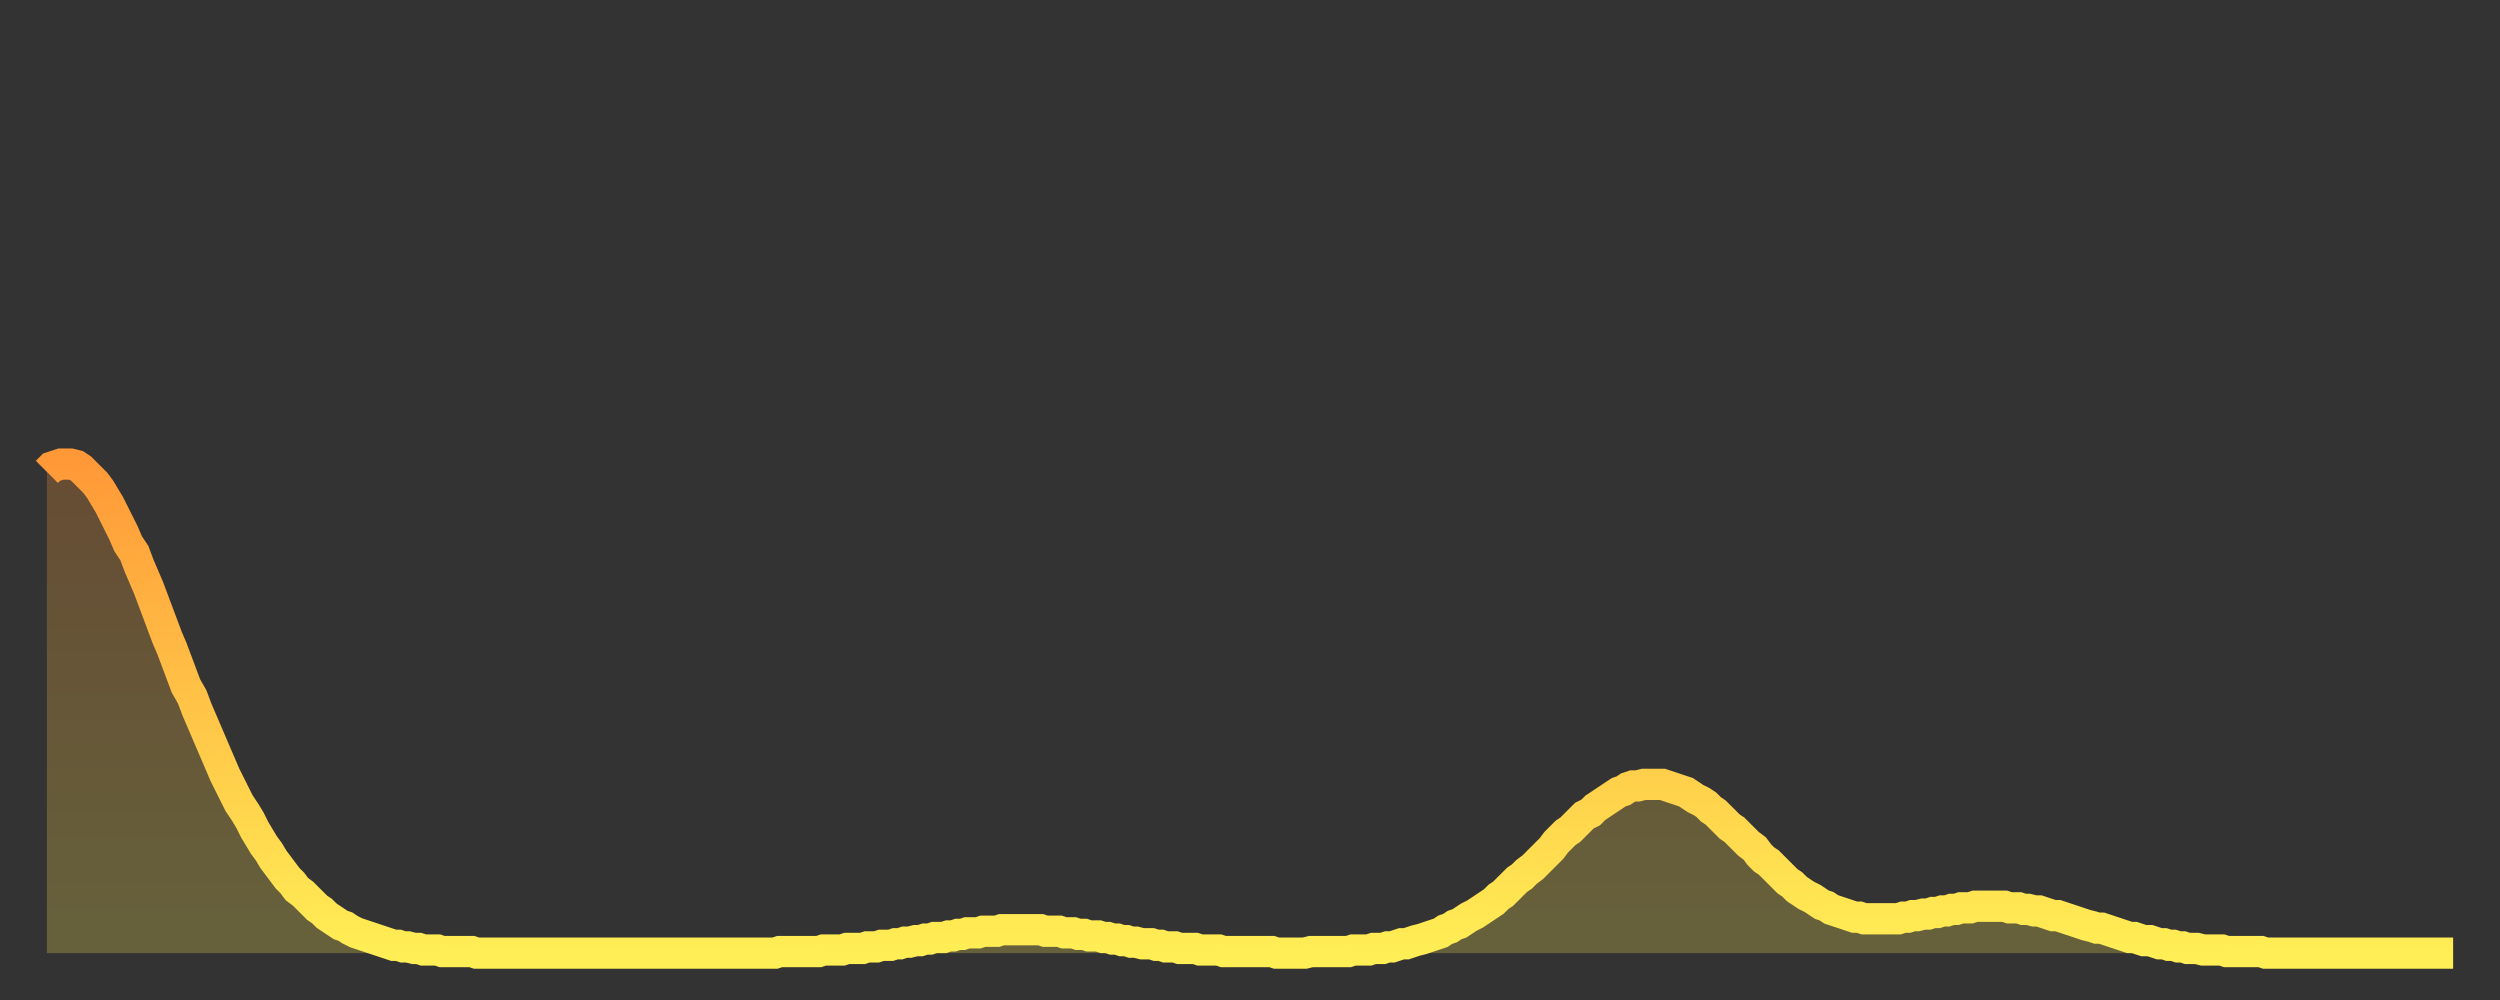 <?xml version="1.0" encoding="utf-8" ?>
<svg baseProfile="full" height="64" version="1.1" width="160" xmlns="http://www.w3.org/2000/svg" xmlns:ev="http://www.w3.org/2001/xml-events" xmlns:xlink="http://www.w3.org/1999/xlink"><rect width="100%" height="100%" fill="#333333" stroke="none"/><defs><linearGradient id="id206318" x1="0" x2="0" y1="0" y2="1"><stop offset="0%" stop-color="#ff9938" /><stop offset="50%" stop-color="#ffc447" /><stop offset="100%" stop-color="#ffee55" /></linearGradient></defs><g transform="translate(3,3)"><g><path d="M 0.0 27.2 0.3 26.9 0.6 26.8 0.9 26.7 1.2 26.7 1.5 26.7 1.9 26.8 2.2 27.0 2.5 27.3 2.8 27.6 3.1 27.9 3.4 28.3 3.7 28.8 4.0 29.3 4.3 29.9 4.6 30.5 4.9 31.1 5.2 31.8 5.6 32.4 5.9 33.2 6.2 33.9 6.5 34.6 6.8 35.4 7.1 36.2 7.4 37.0 7.7 37.8 8.0 38.5 8.3 39.3 8.6 40.1 8.9 40.9 9.3 41.6 9.6 42.4 9.9 43.1 10.2 43.8 10.5 44.5 10.8 45.2 11.1 45.9 11.4 46.6 11.7 47.2 12.0 47.8 12.3 48.4 12.7 49.0 13.0 49.5 13.3 50.1 13.6 50.6 13.9 51.1 14.2 51.5 14.5 52.0 14.8 52.4 15.1 52.8 15.4 53.2 15.7 53.5 16.0 53.9 16.4 54.2 16.7 54.5 17.0 54.8 17.3 55.1 17.6 55.3 17.9 55.6 18.2 55.8 18.5 56.0 18.8 56.2 19.1 56.3 19.4 56.5 19.8 56.7 20.1 56.8 20.4 56.9 20.7 57.0 21.0 57.1 21.3 57.2 21.6 57.3 21.9 57.4 22.2 57.5 22.5 57.5 22.8 57.6 23.1 57.6 23.5 57.7 23.8 57.7 24.1 57.8 24.4 57.8 24.7 57.8 25.0 57.8 25.3 57.9 25.6 57.9 25.9 57.9 26.2 57.9 26.5 57.9 26.8 57.9 27.2 57.9 27.5 58.0 27.8 58.0 28.1 58.0 28.4 58.0 28.7 58.0 29.0 58.0 29.3 58.0 29.6 58.0 29.9 58.0 30.2 58.0 30.6 58.0 30.9 58.0 31.2 58.0 31.5 58.0 31.8 58.0 32.1 58.0 32.4 58.0 32.7 58.0 33.0 58.0 33.3 58.0 33.6 58.0 33.9 58.0 34.3 58.0 34.6 58.0 34.9 58.0 35.2 58.0 35.5 58.0 35.8 58.0 36.1 58.0 36.4 58.0 36.7 58.0 37.0 58.0 37.3 58.0 37.7 58.0 38.0 58.0 38.3 58.0 38.6 58.0 38.9 58.0 39.2 58.0 39.5 58.0 39.8 58.0 40.1 58.0 40.4 58.0 40.7 58.0 41.0 58.0 41.4 58.0 41.7 58.0 42.0 58.0 42.3 58.0 42.6 58.0 42.9 58.0 43.2 58.0 43.5 58.0 43.8 58.0 44.1 58.0 44.4 58.0 44.7 58.0 45.1 58.0 45.4 58.0 45.7 58.0 46.0 58.0 46.3 58.0 46.6 58.0 46.9 57.9 47.2 57.9 47.5 57.9 47.8 57.9 48.1 57.9 48.5 57.9 48.8 57.9 49.1 57.9 49.4 57.9 49.7 57.8 50.0 57.8 50.3 57.8 50.6 57.8 50.9 57.8 51.2 57.7 51.5 57.7 51.8 57.7 52.2 57.7 52.5 57.6 52.8 57.6 53.1 57.6 53.4 57.5 53.7 57.5 54.0 57.5 54.3 57.4 54.6 57.4 54.9 57.3 55.2 57.3 55.6 57.2 55.9 57.2 56.2 57.1 56.5 57.1 56.8 57.0 57.1 57.0 57.4 57.0 57.7 56.9 58.0 56.9 58.3 56.8 58.6 56.8 58.9 56.7 59.3 56.7 59.6 56.7 59.9 56.6 60.2 56.6 60.5 56.6 60.8 56.6 61.1 56.5 61.4 56.5 61.7 56.5 62.0 56.5 62.3 56.5 62.6 56.5 63.0 56.5 63.3 56.5 63.6 56.5 63.9 56.6 64.2 56.6 64.5 56.6 64.8 56.6 65.1 56.7 65.4 56.7 65.7 56.7 66.0 56.8 66.4 56.8 66.7 56.9 67.0 56.9 67.3 56.9 67.6 57.0 67.9 57.0 68.2 57.1 68.5 57.1 68.8 57.2 69.1 57.2 69.4 57.3 69.7 57.3 70.1 57.4 70.4 57.4 70.7 57.4 71.0 57.5 71.3 57.5 71.6 57.6 71.9 57.6 72.2 57.6 72.5 57.7 72.8 57.7 73.1 57.7 73.5 57.7 73.8 57.8 74.1 57.8 74.4 57.8 74.7 57.8 75.0 57.8 75.3 57.9 75.6 57.9 75.9 57.9 76.2 57.9 76.5 57.9 76.8 57.9 77.2 57.9 77.5 57.9 77.8 57.9 78.1 57.9 78.4 57.9 78.7 58.0 79.0 58.0 79.3 58.0 79.6 58.0 79.9 58.0 80.2 58.0 80.5 58.0 80.9 57.9 81.2 57.9 81.5 57.9 81.8 57.9 82.1 57.9 82.4 57.9 82.7 57.9 83.0 57.9 83.3 57.9 83.6 57.8 83.9 57.8 84.3 57.8 84.6 57.8 84.9 57.7 85.2 57.7 85.5 57.7 85.8 57.6 86.1 57.6 86.4 57.5 86.7 57.4 87.0 57.4 87.3 57.3 87.6 57.2 88.0 57.1 88.3 57.0 88.6 56.9 88.9 56.8 89.2 56.7 89.5 56.5 89.8 56.4 90.1 56.2 90.4 56.1 90.7 55.9 91.0 55.7 91.4 55.5 91.7 55.3 92.0 55.1 92.3 54.9 92.6 54.7 92.9 54.4 93.2 54.2 93.5 53.9 93.8 53.6 94.1 53.3 94.4 53.1 94.7 52.8 95.1 52.5 95.4 52.2 95.7 51.9 96.0 51.6 96.3 51.3 96.6 50.9 96.9 50.6 97.2 50.3 97.5 50.1 97.8 49.8 98.1 49.5 98.4 49.2 98.8 49.0 99.1 48.7 99.4 48.5 99.7 48.3 100.0 48.1 100.3 47.9 100.6 47.7 100.9 47.6 101.2 47.4 101.5 47.3 101.8 47.3 102.2 47.2 102.5 47.2 102.8 47.2 103.1 47.2 103.4 47.2 103.7 47.3 104.0 47.4 104.3 47.5 104.6 47.6 104.9 47.7 105.2 47.9 105.5 48.1 105.9 48.3 106.2 48.5 106.5 48.8 106.8 49.0 107.1 49.3 107.4 49.6 107.7 49.9 108.0 50.1 108.3 50.4 108.6 50.7 108.9 51.0 109.3 51.3 109.6 51.7 109.9 52.0 110.2 52.2 110.5 52.5 110.8 52.8 111.1 53.1 111.4 53.4 111.7 53.6 112.0 53.9 112.3 54.1 112.6 54.3 113.0 54.5 113.3 54.7 113.6 54.9 113.9 55.0 114.2 55.2 114.5 55.3 114.8 55.4 115.1 55.5 115.4 55.6 115.7 55.7 116.0 55.7 116.3 55.8 116.7 55.8 117.0 55.8 117.3 55.8 117.6 55.8 117.9 55.8 118.2 55.8 118.5 55.8 118.8 55.7 119.1 55.7 119.4 55.6 119.7 55.6 120.1 55.5 120.4 55.5 120.7 55.4 121.0 55.4 121.3 55.3 121.6 55.3 121.9 55.2 122.2 55.2 122.5 55.1 122.8 55.1 123.1 55.1 123.4 55.0 123.8 55.0 124.1 55.0 124.4 55.0 124.7 55.0 125.0 55.0 125.3 55.0 125.6 55.1 125.9 55.1 126.2 55.1 126.5 55.2 126.8 55.2 127.2 55.3 127.5 55.3 127.8 55.4 128.1 55.5 128.4 55.6 128.7 55.6 129.0 55.7 129.3 55.8 129.6 55.9 129.9 56.0 130.2 56.1 130.5 56.2 130.9 56.3 131.2 56.4 131.5 56.4 131.8 56.5 132.1 56.6 132.4 56.7 132.7 56.8 133.0 56.9 133.3 57.0 133.6 57.0 133.9 57.1 134.2 57.2 134.6 57.2 134.9 57.3 135.2 57.4 135.5 57.4 135.8 57.5 136.1 57.5 136.4 57.6 136.7 57.6 137.0 57.7 137.3 57.7 137.6 57.7 138.0 57.8 138.3 57.8 138.6 57.8 138.9 57.8 139.2 57.8 139.5 57.9 139.8 57.9 140.1 57.9 140.4 57.9 140.7 57.9 141.0 57.9 141.3 57.9 141.7 57.9 142.0 58.0 142.3 58.0 142.6 58.0 142.9 58.0 143.2 58.0 143.5 58.0 143.8 58.0 144.1 58.0 144.4 58.0 144.7 58.0 145.1 58.0 145.4 58.0 145.7 58.0 146.0 58.0 146.3 58.0 146.6 58.0 146.9 58.0 147.2 58.0 147.5 58.0 147.8 58.0 148.1 58.0 148.4 58.0 148.8 58.0 149.1 58.0 149.4 58.0 149.7 58.0 150.0 58.0 150.3 58.0 150.6 58.0 150.9 58.0 151.2 58.0 151.5 58.0 151.8 58.0 152.1 58.0 152.5 58.0 152.8 58.0 153.1 58.0 153.4 58.0 153.7 58.0 154.0 58.0" fill="none" id="graph-curve" opacity="1" stroke="url(#id206318)" stroke-width="2" /><path d="M 0 58 L 0.0 27.2 0.3 26.9 0.6 26.8 0.9 26.7 1.2 26.7 1.5 26.7 1.9 26.8 2.2 27.0 2.5 27.3 2.8 27.6 3.1 27.9 3.4 28.3 3.7 28.8 4.0 29.3 4.3 29.9 4.6 30.5 4.9 31.1 5.2 31.8 5.6 32.4 5.9 33.2 6.2 33.9 6.5 34.6 6.8 35.4 7.1 36.2 7.4 37.0 7.7 37.8 8.0 38.5 8.3 39.3 8.6 40.1 8.9 40.9 9.3 41.6 9.6 42.4 9.9 43.1 10.2 43.8 10.5 44.5 10.8 45.2 11.1 45.9 11.4 46.6 11.7 47.2 12.0 47.8 12.3 48.4 12.7 49.0 13.0 49.5 13.3 50.1 13.6 50.6 13.9 51.1 14.2 51.5 14.5 52.0 14.8 52.4 15.1 52.8 15.4 53.2 15.7 53.5 16.0 53.9 16.4 54.2 16.7 54.5 17.0 54.8 17.3 55.1 17.6 55.3 17.9 55.6 18.2 55.8 18.5 56.0 18.8 56.2 19.1 56.3 19.4 56.5 19.8 56.7 20.1 56.8 20.4 56.9 20.7 57.0 21.0 57.1 21.3 57.2 21.6 57.3 21.9 57.4 22.2 57.5 22.5 57.5 22.8 57.6 23.1 57.6 23.5 57.7 23.8 57.7 24.1 57.8 24.4 57.8 24.7 57.8 25.0 57.8 25.3 57.9 25.6 57.9 25.9 57.9 26.2 57.9 26.5 57.9 26.8 57.9 27.2 57.9 27.5 58.0 27.8 58.0 28.1 58.0 28.4 58.0 28.7 58.0 29.0 58.0 29.3 58.0 29.6 58.0 29.9 58.0 30.2 58.0 30.6 58.0 30.9 58.0 31.2 58.0 31.5 58.0 31.8 58.0 32.1 58.0 32.4 58.0 32.7 58.0 33.0 58.0 33.3 58.0 33.6 58.0 33.9 58.0 34.3 58.0 34.6 58.0 34.9 58.0 35.2 58.0 35.5 58.0 35.8 58.0 36.1 58.0 36.4 58.0 36.7 58.0 37.0 58.0 37.3 58.0 37.7 58.0 38.0 58.0 38.3 58.0 38.6 58.0 38.9 58.0 39.2 58.0 39.5 58.0 39.8 58.0 40.1 58.0 40.4 58.0 40.7 58.0 41.0 58.0 41.4 58.0 41.7 58.0 42.0 58.0 42.3 58.0 42.6 58.0 42.9 58.0 43.2 58.0 43.5 58.0 43.8 58.0 44.1 58.0 44.4 58.0 44.7 58.0 45.1 58.0 45.4 58.0 45.7 58.0 46.0 58.0 46.3 58.0 46.6 58.0 46.9 57.9 47.2 57.9 47.5 57.9 47.8 57.9 48.1 57.9 48.5 57.9 48.8 57.9 49.1 57.9 49.4 57.9 49.7 57.8 50.0 57.8 50.3 57.8 50.6 57.8 50.9 57.8 51.2 57.7 51.5 57.7 51.8 57.7 52.2 57.7 52.5 57.6 52.8 57.6 53.1 57.6 53.4 57.5 53.7 57.5 54.0 57.5 54.3 57.4 54.6 57.4 54.9 57.3 55.2 57.3 55.6 57.2 55.9 57.2 56.2 57.1 56.5 57.1 56.8 57.0 57.1 57.0 57.4 57.0 57.7 56.9 58.0 56.9 58.3 56.8 58.6 56.8 58.9 56.7 59.3 56.7 59.6 56.7 59.9 56.6 60.2 56.6 60.5 56.6 60.8 56.6 61.1 56.5 61.4 56.5 61.7 56.5 62.0 56.5 62.3 56.5 62.6 56.5 63.0 56.5 63.3 56.5 63.6 56.5 63.9 56.6 64.2 56.6 64.5 56.6 64.8 56.6 65.1 56.7 65.4 56.7 65.7 56.7 66.0 56.8 66.4 56.8 66.7 56.9 67.0 56.9 67.3 56.9 67.6 57.0 67.9 57.0 68.2 57.1 68.5 57.1 68.8 57.2 69.1 57.2 69.4 57.3 69.7 57.3 70.1 57.4 70.4 57.4 70.7 57.4 71.0 57.5 71.3 57.5 71.6 57.6 71.9 57.6 72.2 57.6 72.5 57.7 72.8 57.7 73.1 57.7 73.5 57.7 73.8 57.8 74.1 57.8 74.4 57.8 74.7 57.8 75.0 57.8 75.3 57.9 75.6 57.9 75.9 57.9 76.2 57.9 76.5 57.9 76.8 57.9 77.2 57.9 77.5 57.9 77.8 57.9 78.1 57.9 78.4 57.9 78.7 58.0 79.0 58.0 79.3 58.0 79.6 58.0 79.9 58.0 80.2 58.0 80.5 58.0 80.9 57.9 81.2 57.9 81.5 57.9 81.8 57.9 82.1 57.9 82.4 57.9 82.7 57.9 83.0 57.9 83.3 57.9 83.6 57.8 83.9 57.8 84.3 57.8 84.6 57.8 84.9 57.7 85.2 57.7 85.5 57.7 85.8 57.6 86.1 57.6 86.4 57.5 86.7 57.4 87.0 57.4 87.3 57.3 87.6 57.2 88.0 57.1 88.3 57.0 88.6 56.9 88.9 56.8 89.2 56.7 89.5 56.5 89.8 56.4 90.1 56.2 90.4 56.1 90.7 55.9 91.0 55.7 91.4 55.5 91.7 55.3 92.0 55.1 92.3 54.9 92.6 54.7 92.9 54.4 93.2 54.2 93.5 53.9 93.8 53.6 94.1 53.3 94.4 53.1 94.7 52.8 95.1 52.5 95.4 52.2 95.7 51.9 96.0 51.6 96.3 51.3 96.6 50.9 96.9 50.6 97.2 50.3 97.5 50.1 97.8 49.8 98.1 49.5 98.4 49.2 98.8 49.0 99.1 48.7 99.4 48.5 99.7 48.3 100.0 48.1 100.3 47.9 100.6 47.7 100.9 47.6 101.2 47.4 101.5 47.3 101.8 47.3 102.2 47.2 102.5 47.2 102.8 47.2 103.1 47.2 103.4 47.2 103.7 47.3 104.0 47.4 104.3 47.5 104.6 47.6 104.9 47.7 105.2 47.9 105.5 48.1 105.9 48.3 106.2 48.5 106.5 48.8 106.8 49.0 107.1 49.3 107.4 49.6 107.7 49.9 108.0 50.1 108.3 50.4 108.6 50.7 108.9 51.0 109.3 51.3 109.6 51.7 109.9 52.0 110.2 52.2 110.5 52.5 110.8 52.8 111.1 53.1 111.4 53.4 111.7 53.6 112.0 53.9 112.3 54.1 112.6 54.3 113.0 54.5 113.3 54.7 113.6 54.9 113.9 55.0 114.2 55.2 114.5 55.3 114.8 55.4 115.1 55.5 115.4 55.6 115.7 55.7 116.0 55.7 116.3 55.8 116.7 55.8 117.0 55.8 117.3 55.8 117.6 55.8 117.9 55.8 118.2 55.8 118.5 55.8 118.8 55.7 119.1 55.7 119.4 55.6 119.7 55.6 120.1 55.5 120.4 55.5 120.7 55.4 121.0 55.4 121.3 55.3 121.6 55.3 121.9 55.2 122.2 55.2 122.5 55.1 122.8 55.1 123.1 55.1 123.4 55.0 123.8 55.0 124.1 55.0 124.4 55.0 124.7 55.0 125.0 55.0 125.3 55.0 125.6 55.1 125.9 55.1 126.2 55.1 126.5 55.2 126.8 55.2 127.2 55.3 127.5 55.3 127.8 55.4 128.1 55.5 128.4 55.6 128.7 55.6 129.0 55.7 129.3 55.8 129.6 55.9 129.9 56.0 130.2 56.1 130.5 56.2 130.9 56.3 131.2 56.4 131.5 56.4 131.8 56.5 132.1 56.6 132.4 56.7 132.7 56.8 133.0 56.9 133.3 57.0 133.6 57.0 133.9 57.1 134.2 57.2 134.6 57.2 134.9 57.3 135.2 57.4 135.5 57.4 135.8 57.5 136.1 57.5 136.4 57.6 136.7 57.6 137.0 57.7 137.3 57.7 137.6 57.7 138.0 57.8 138.3 57.8 138.6 57.8 138.9 57.8 139.2 57.8 139.5 57.9 139.8 57.9 140.1 57.9 140.4 57.9 140.7 57.9 141.0 57.9 141.3 57.9 141.7 57.9 142.0 58.0 142.3 58.0 142.6 58.0 142.9 58.0 143.2 58.0 143.5 58.0 143.8 58.0 144.1 58.0 144.4 58.0 144.7 58.0 145.1 58.0 145.4 58.0 145.7 58.0 146.0 58.0 146.3 58.0 146.6 58.0 146.9 58.0 147.2 58.0 147.5 58.0 147.8 58.0 148.1 58.0 148.4 58.0 148.8 58.0 149.1 58.0 149.4 58.0 149.7 58.0 150.0 58.0 150.3 58.0 150.6 58.0 150.9 58.0 151.2 58.0 151.5 58.0 151.8 58.0 152.1 58.0 152.5 58.0 152.8 58.0 153.1 58.0 153.4 58.0 153.7 58.0 154.0 58.0 154 58" fill="url(#id206318)" fill-opacity=".25" id="graph-shadow" /></g></g></svg>